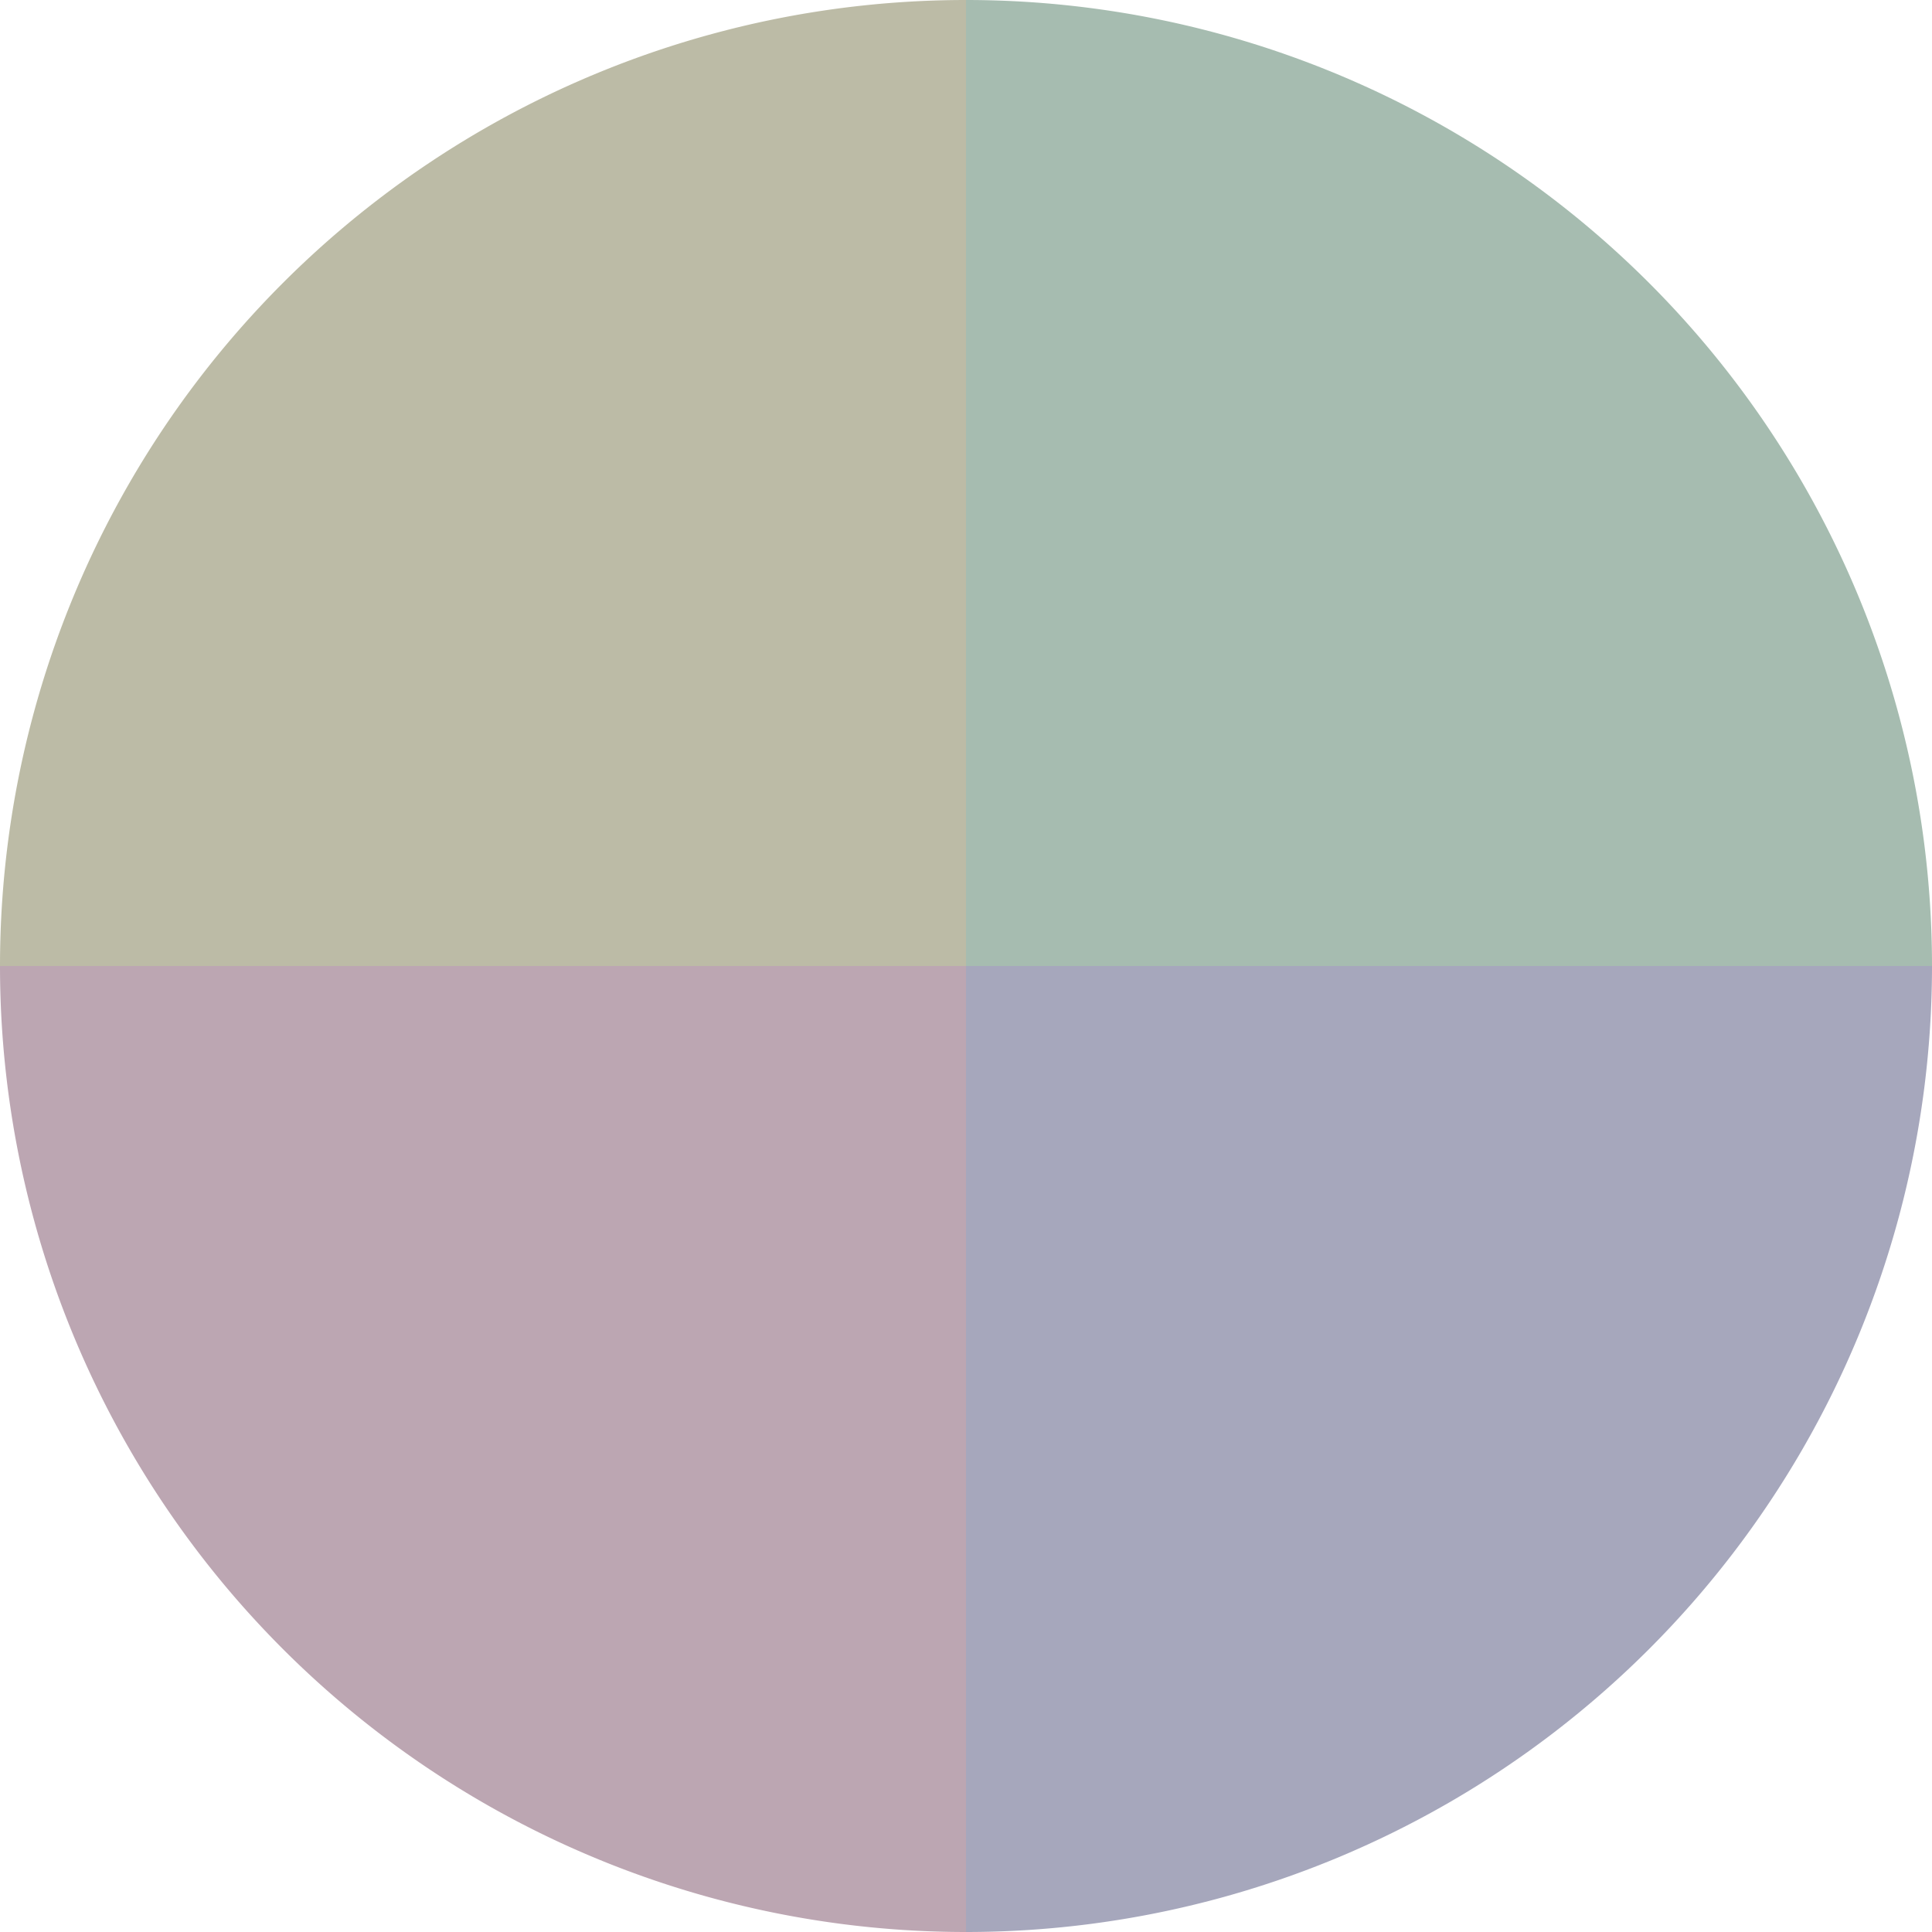 <?xml version="1.0" standalone="no"?>
<svg width="500" height="500" viewBox="-1 -1 2 2" xmlns="http://www.w3.org/2000/svg">
        <path d="M 0 -1 
             A 1,1 0 0,1 1 0             L 0,0
             z" fill="#a6bcb0" />
            <path d="M 1 0 
             A 1,1 0 0,1 0 1             L 0,0
             z" fill="#a6a7bc" />
            <path d="M 0 1 
             A 1,1 0 0,1 -1 0             L 0,0
             z" fill="#bca6b2" />
            <path d="M -1 0 
             A 1,1 0 0,1 -0 -1             L 0,0
             z" fill="#bcbba6" />
    </svg>
